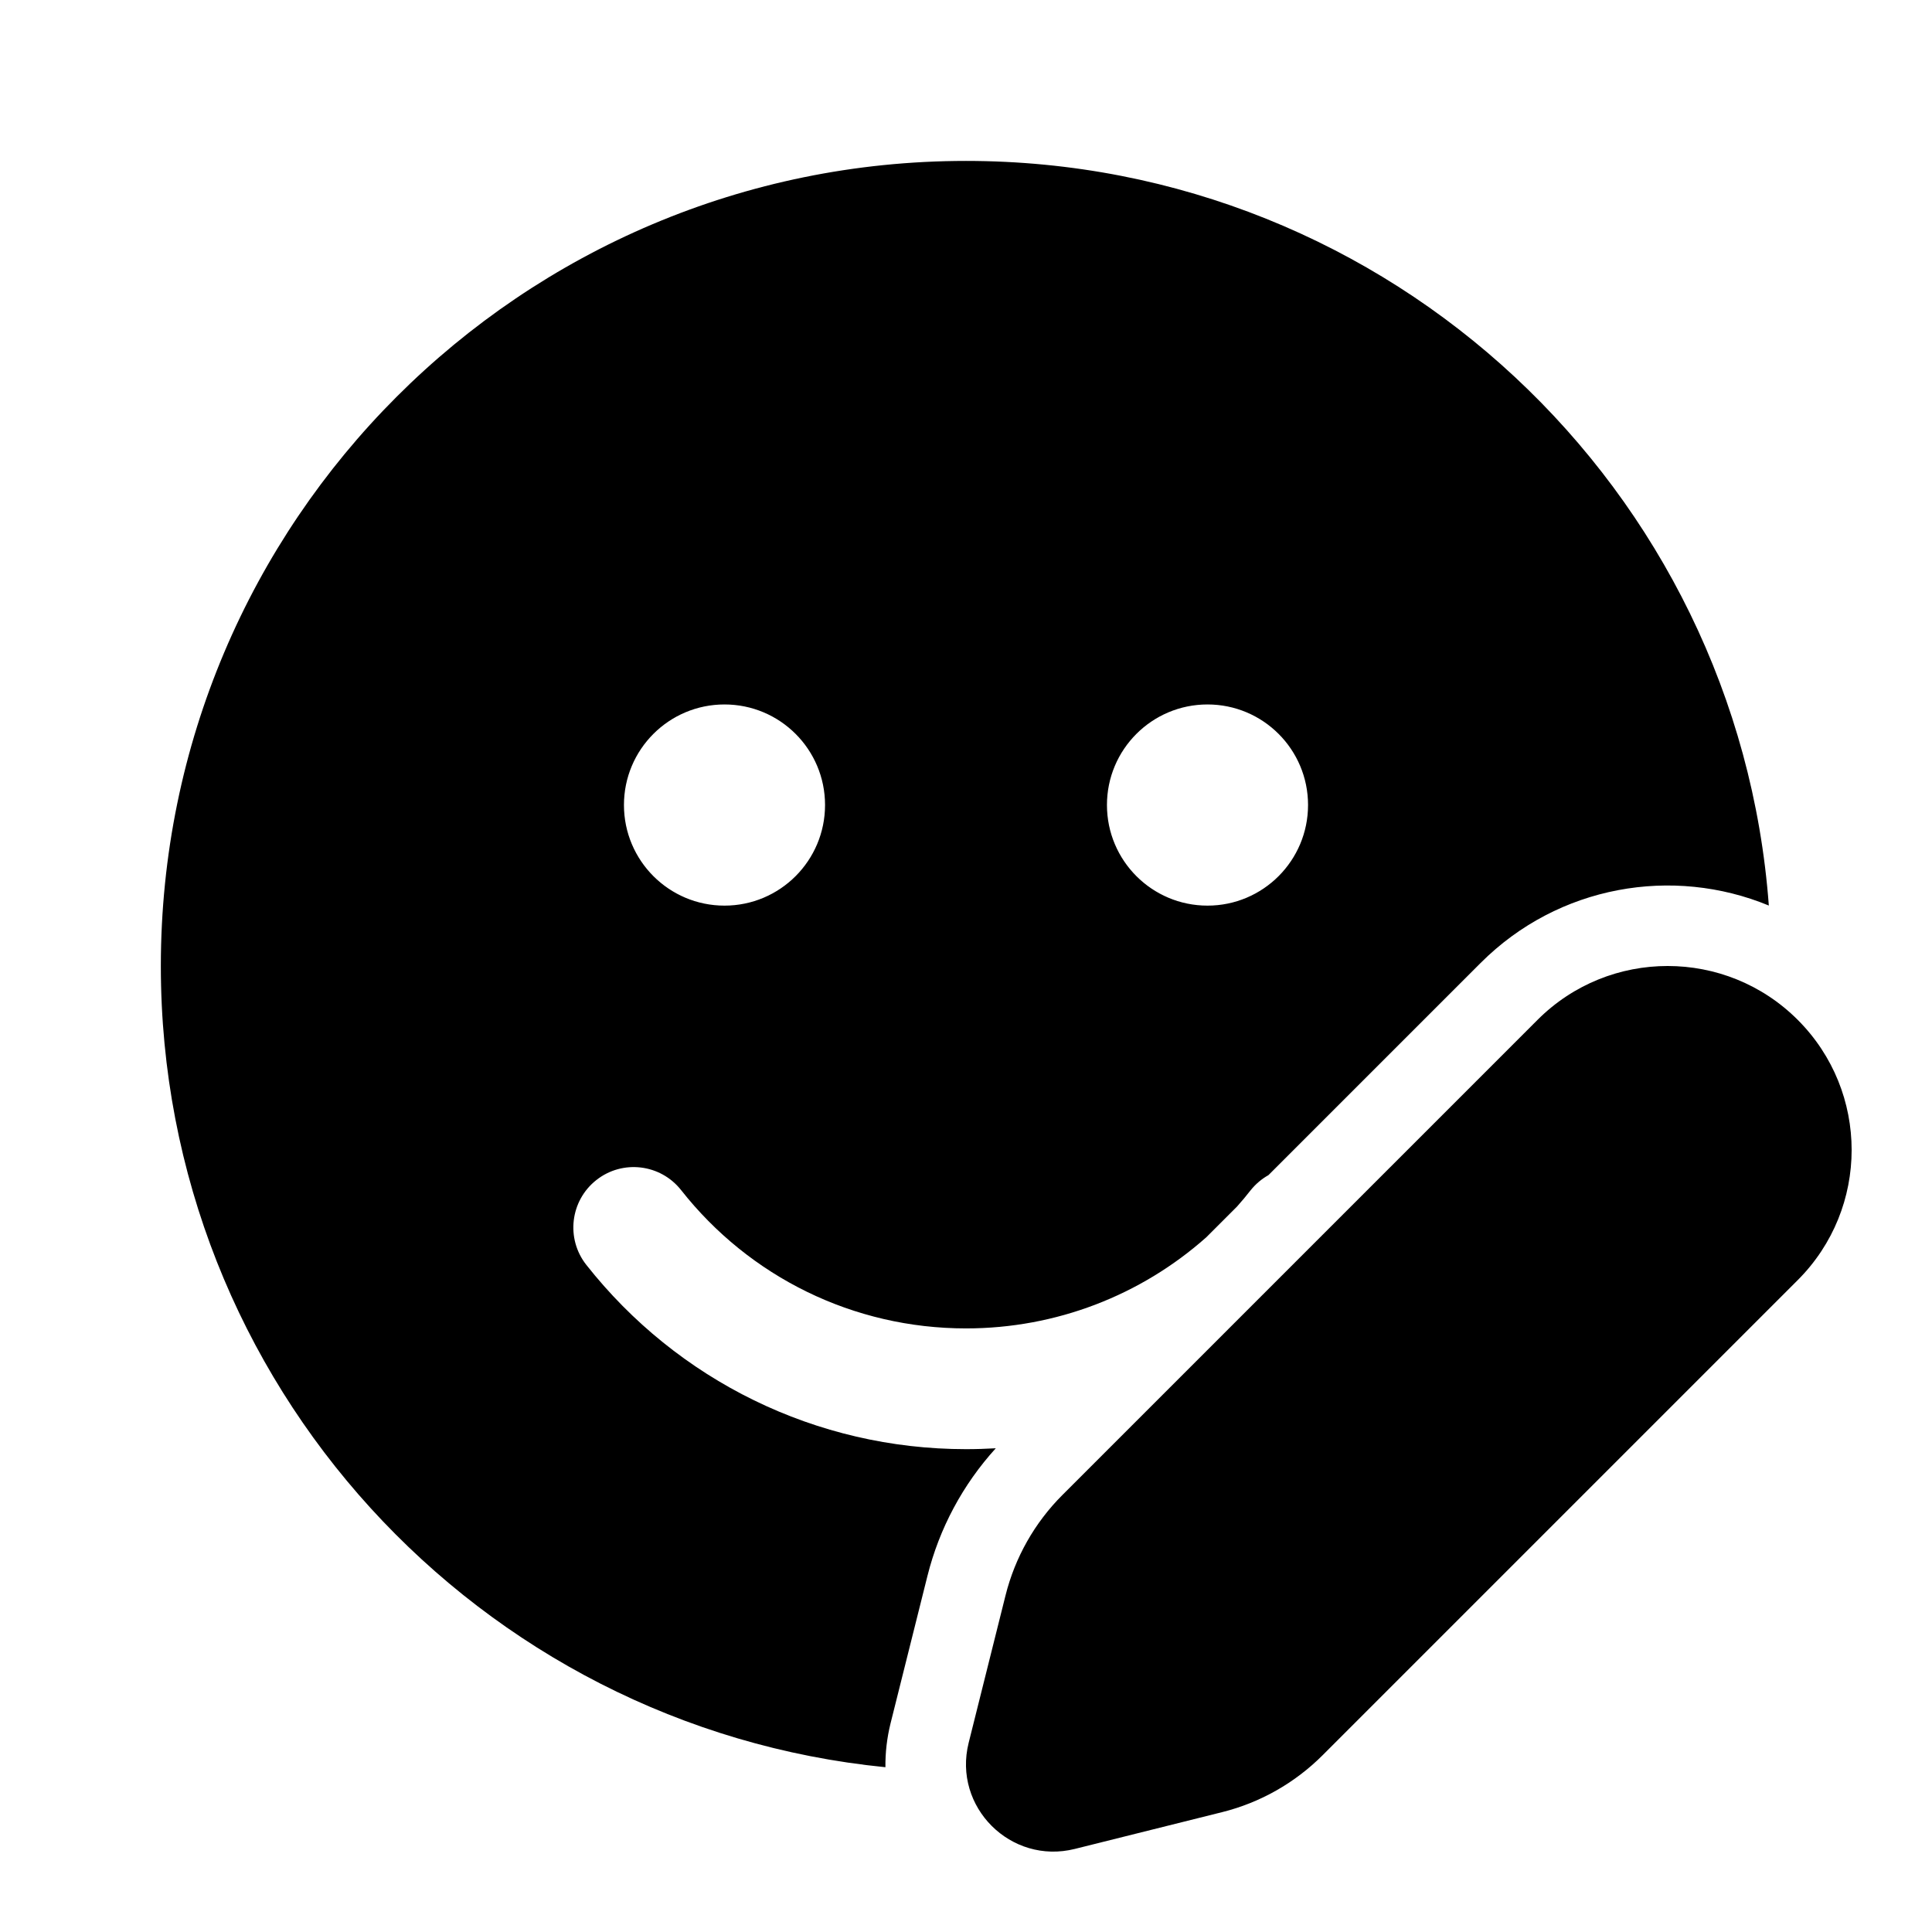 <svg xmlns="http://www.w3.org/2000/svg" viewBox="0 0 24 24" fill="none"><path d="M12 1.999C17.271 1.999 21.589 6.076 21.973 11.249C20.782 10.757 19.361 10.994 18.393 11.962L15.757 14.598C15.673 14.645 15.598 14.708 15.534 14.788C15.481 14.856 15.425 14.923 15.367 14.988L14.984 15.371C14.173 16.09 13.121 16.502 12 16.502C10.601 16.502 9.31 15.862 8.461 14.784C8.205 14.459 7.733 14.402 7.408 14.659C7.083 14.915 7.027 15.387 7.283 15.712C8.414 17.147 10.137 18.002 12 18.002C12.124 18.002 12.247 17.998 12.37 17.991C11.961 18.441 11.669 18.985 11.521 19.577L11.063 21.407C11.017 21.592 10.997 21.775 10.999 21.953C5.945 21.451 1.998 17.187 1.998 12.001C1.998 6.477 6.476 1.999 12 1.999ZM9 8.751C8.31 8.751 7.751 9.31 7.751 10C7.751 10.69 8.31 11.25 9 11.25C9.69 11.25 10.249 10.69 10.249 10C10.249 9.31 9.69 8.751 9 8.751ZM15 8.751C14.31 8.751 13.751 9.31 13.751 10C13.751 10.69 14.31 11.25 15 11.25C15.69 11.25 16.249 10.69 16.249 10C16.249 9.31 15.69 8.751 15 8.751ZM19.1 12.669L13.197 18.572C12.853 18.916 12.609 19.347 12.491 19.819L12.033 21.65C11.834 22.446 12.556 23.167 13.352 22.968L15.182 22.511C15.655 22.393 16.086 22.148 16.43 21.804L22.332 15.902C23.225 15.009 23.225 13.562 22.332 12.669C21.44 11.777 19.992 11.777 19.1 12.669Z" fill="currentColor"/></svg>